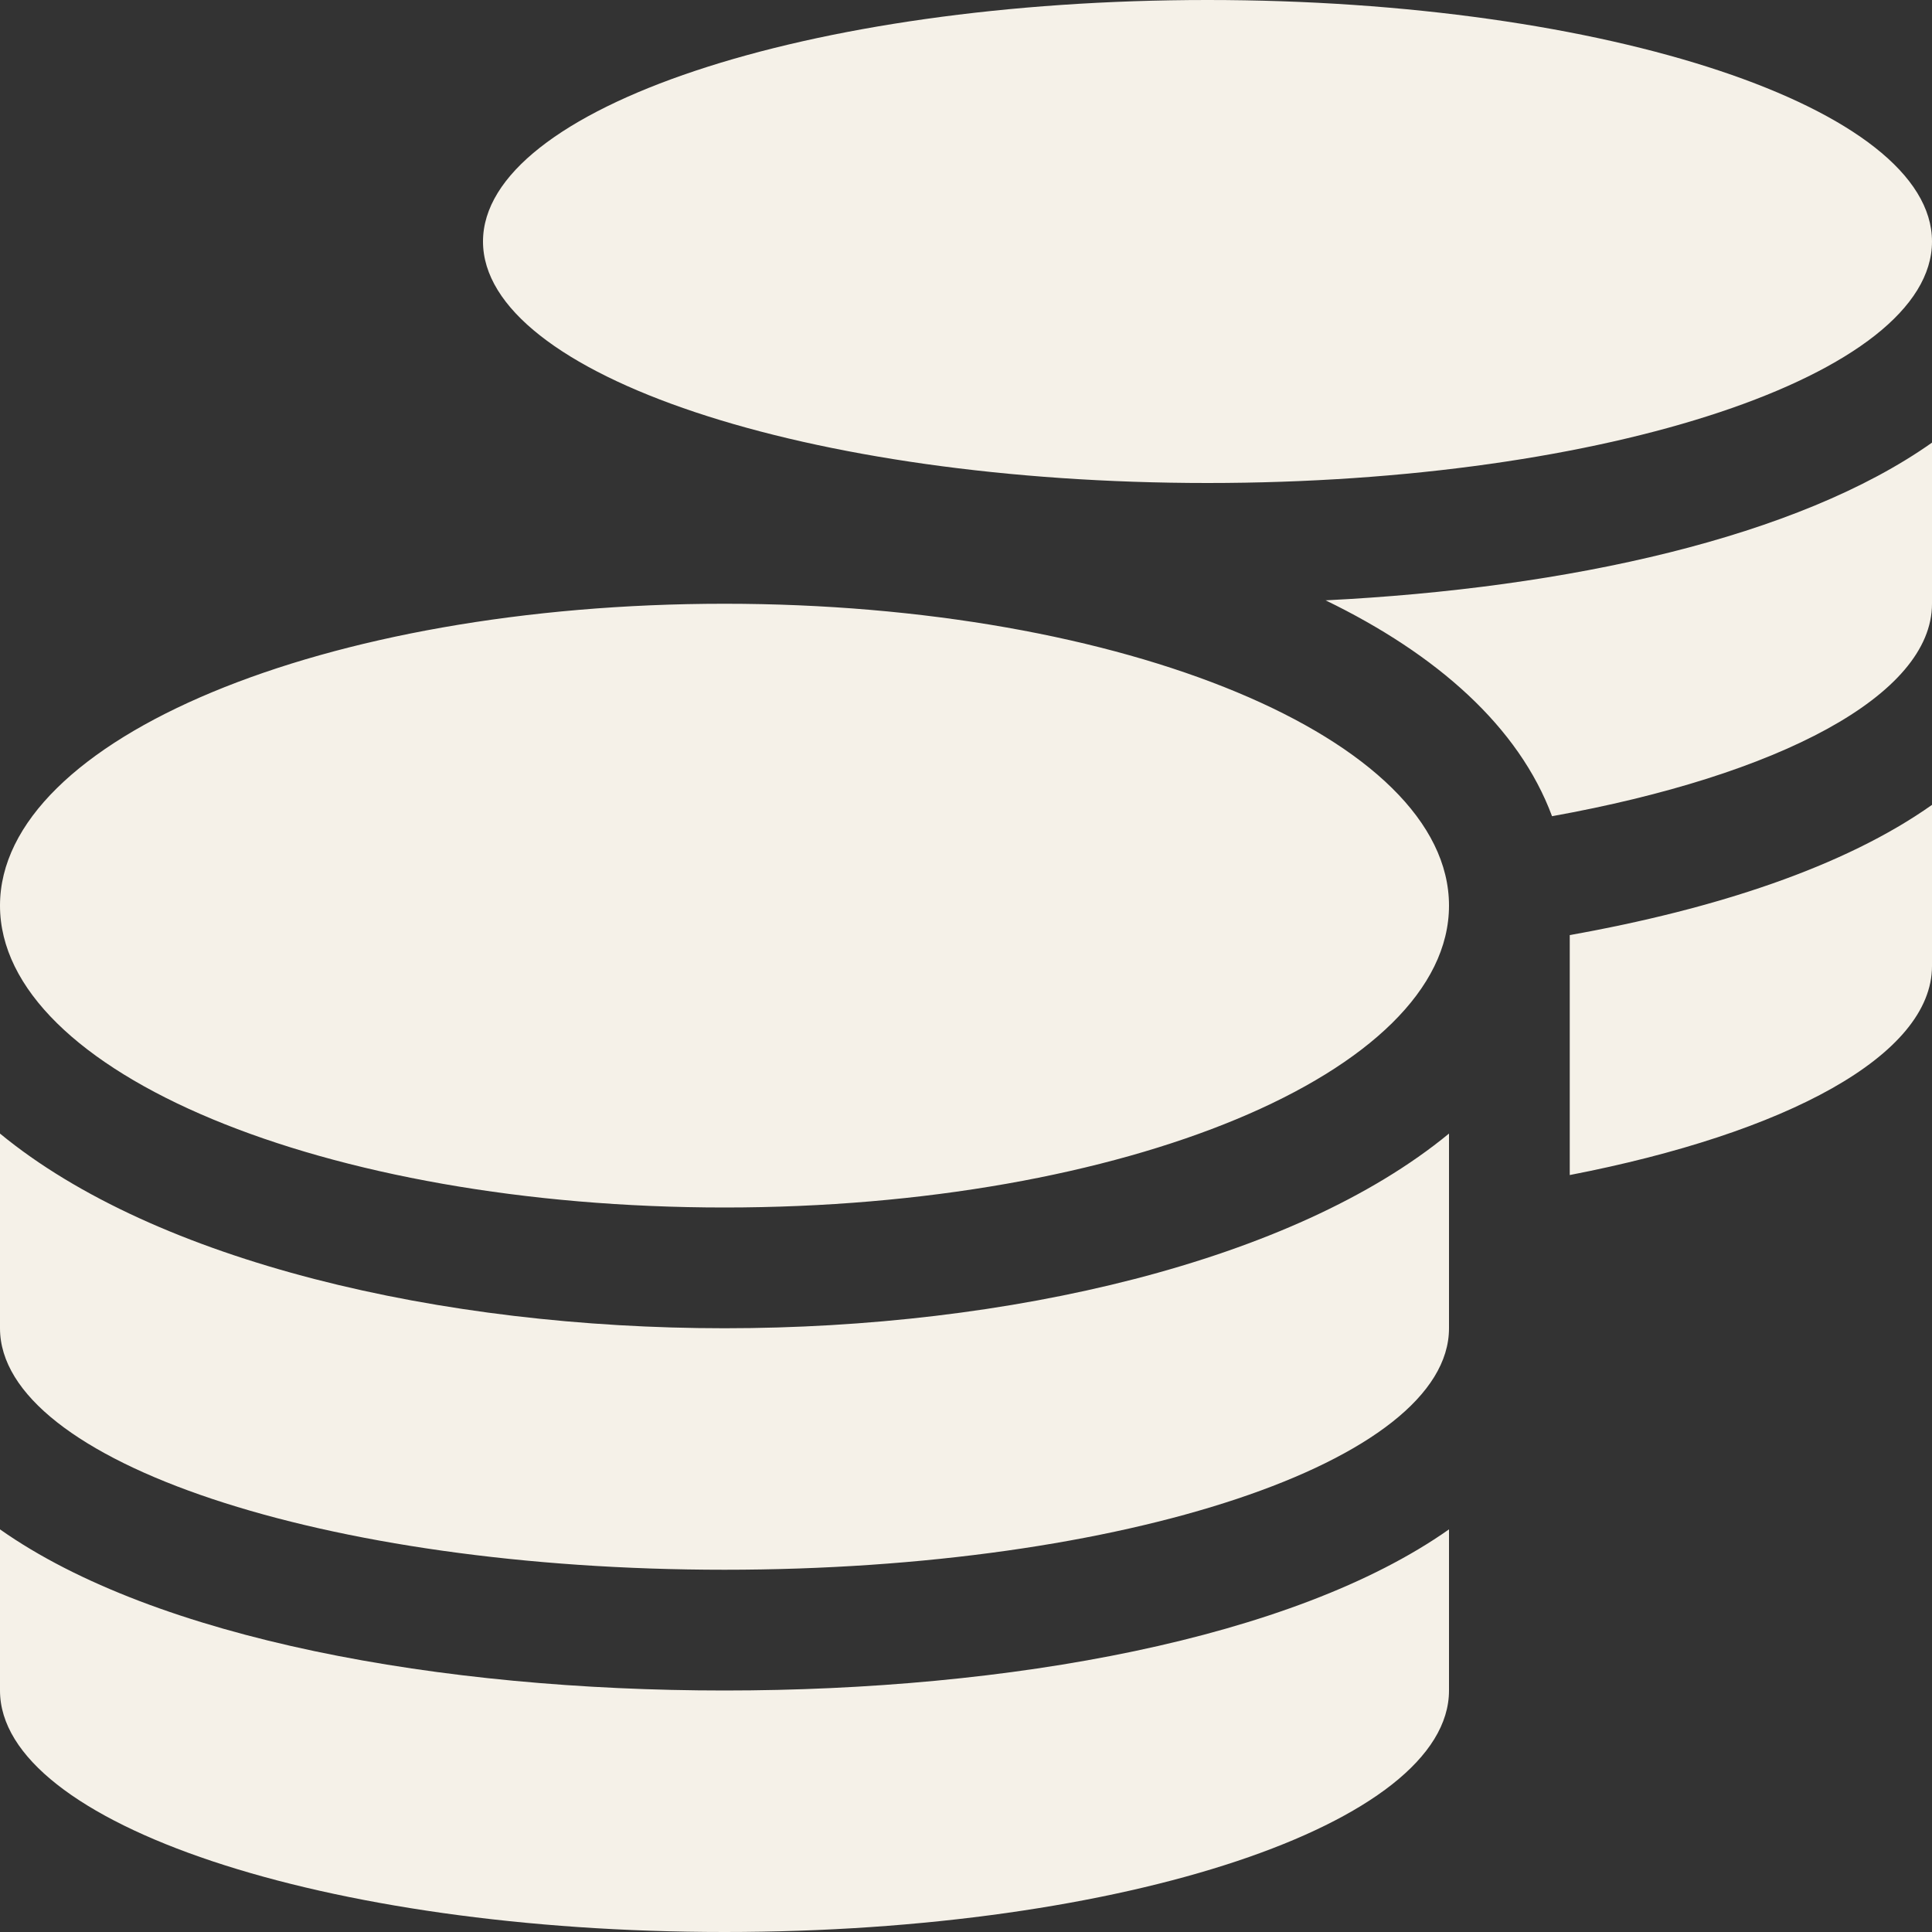 <svg width="30" height="30" viewBox="0 0 30 30" fill="none" xmlns="http://www.w3.org/2000/svg">
<rect x="0" y="0" width="30" height="30" fill="#333333" stroke="none"/>
<path d="M0 23.748V26.25C0 28.318 5.039 30 11.25 30C17.461 30 22.5 28.318 22.5 26.25V23.748C20.08 25.453 15.656 26.25 11.25 26.25C6.844 26.25 2.42 25.453 0 23.748ZM18.75 7.5C24.961 7.5 30 5.818 30 3.75C30 1.682 24.961 0 18.75 0C12.539 0 7.5 1.682 7.5 3.75C7.5 5.818 12.539 7.5 18.75 7.5ZM0 17.602V20.625C0 22.693 5.039 24.375 11.25 24.375C17.461 24.375 22.5 22.693 22.5 20.625V17.602C20.08 19.594 15.65 20.625 11.25 20.625C6.85 20.625 2.42 19.594 0 17.602ZM24.375 18.246C27.732 17.596 30 16.389 30 15V12.498C28.641 13.459 26.643 14.115 24.375 14.52V18.246ZM11.25 9.375C5.039 9.375 0 11.473 0 14.062C0 16.652 5.039 18.75 11.25 18.75C17.461 18.75 22.5 16.652 22.5 14.062C22.5 11.473 17.461 9.375 11.25 9.375ZM24.1 12.674C27.615 12.041 30 10.799 30 9.375V6.873C27.92 8.344 24.346 9.135 20.584 9.322C22.312 10.16 23.584 11.285 24.1 12.674Z" fill="#F5F1E8"/>
</svg>
